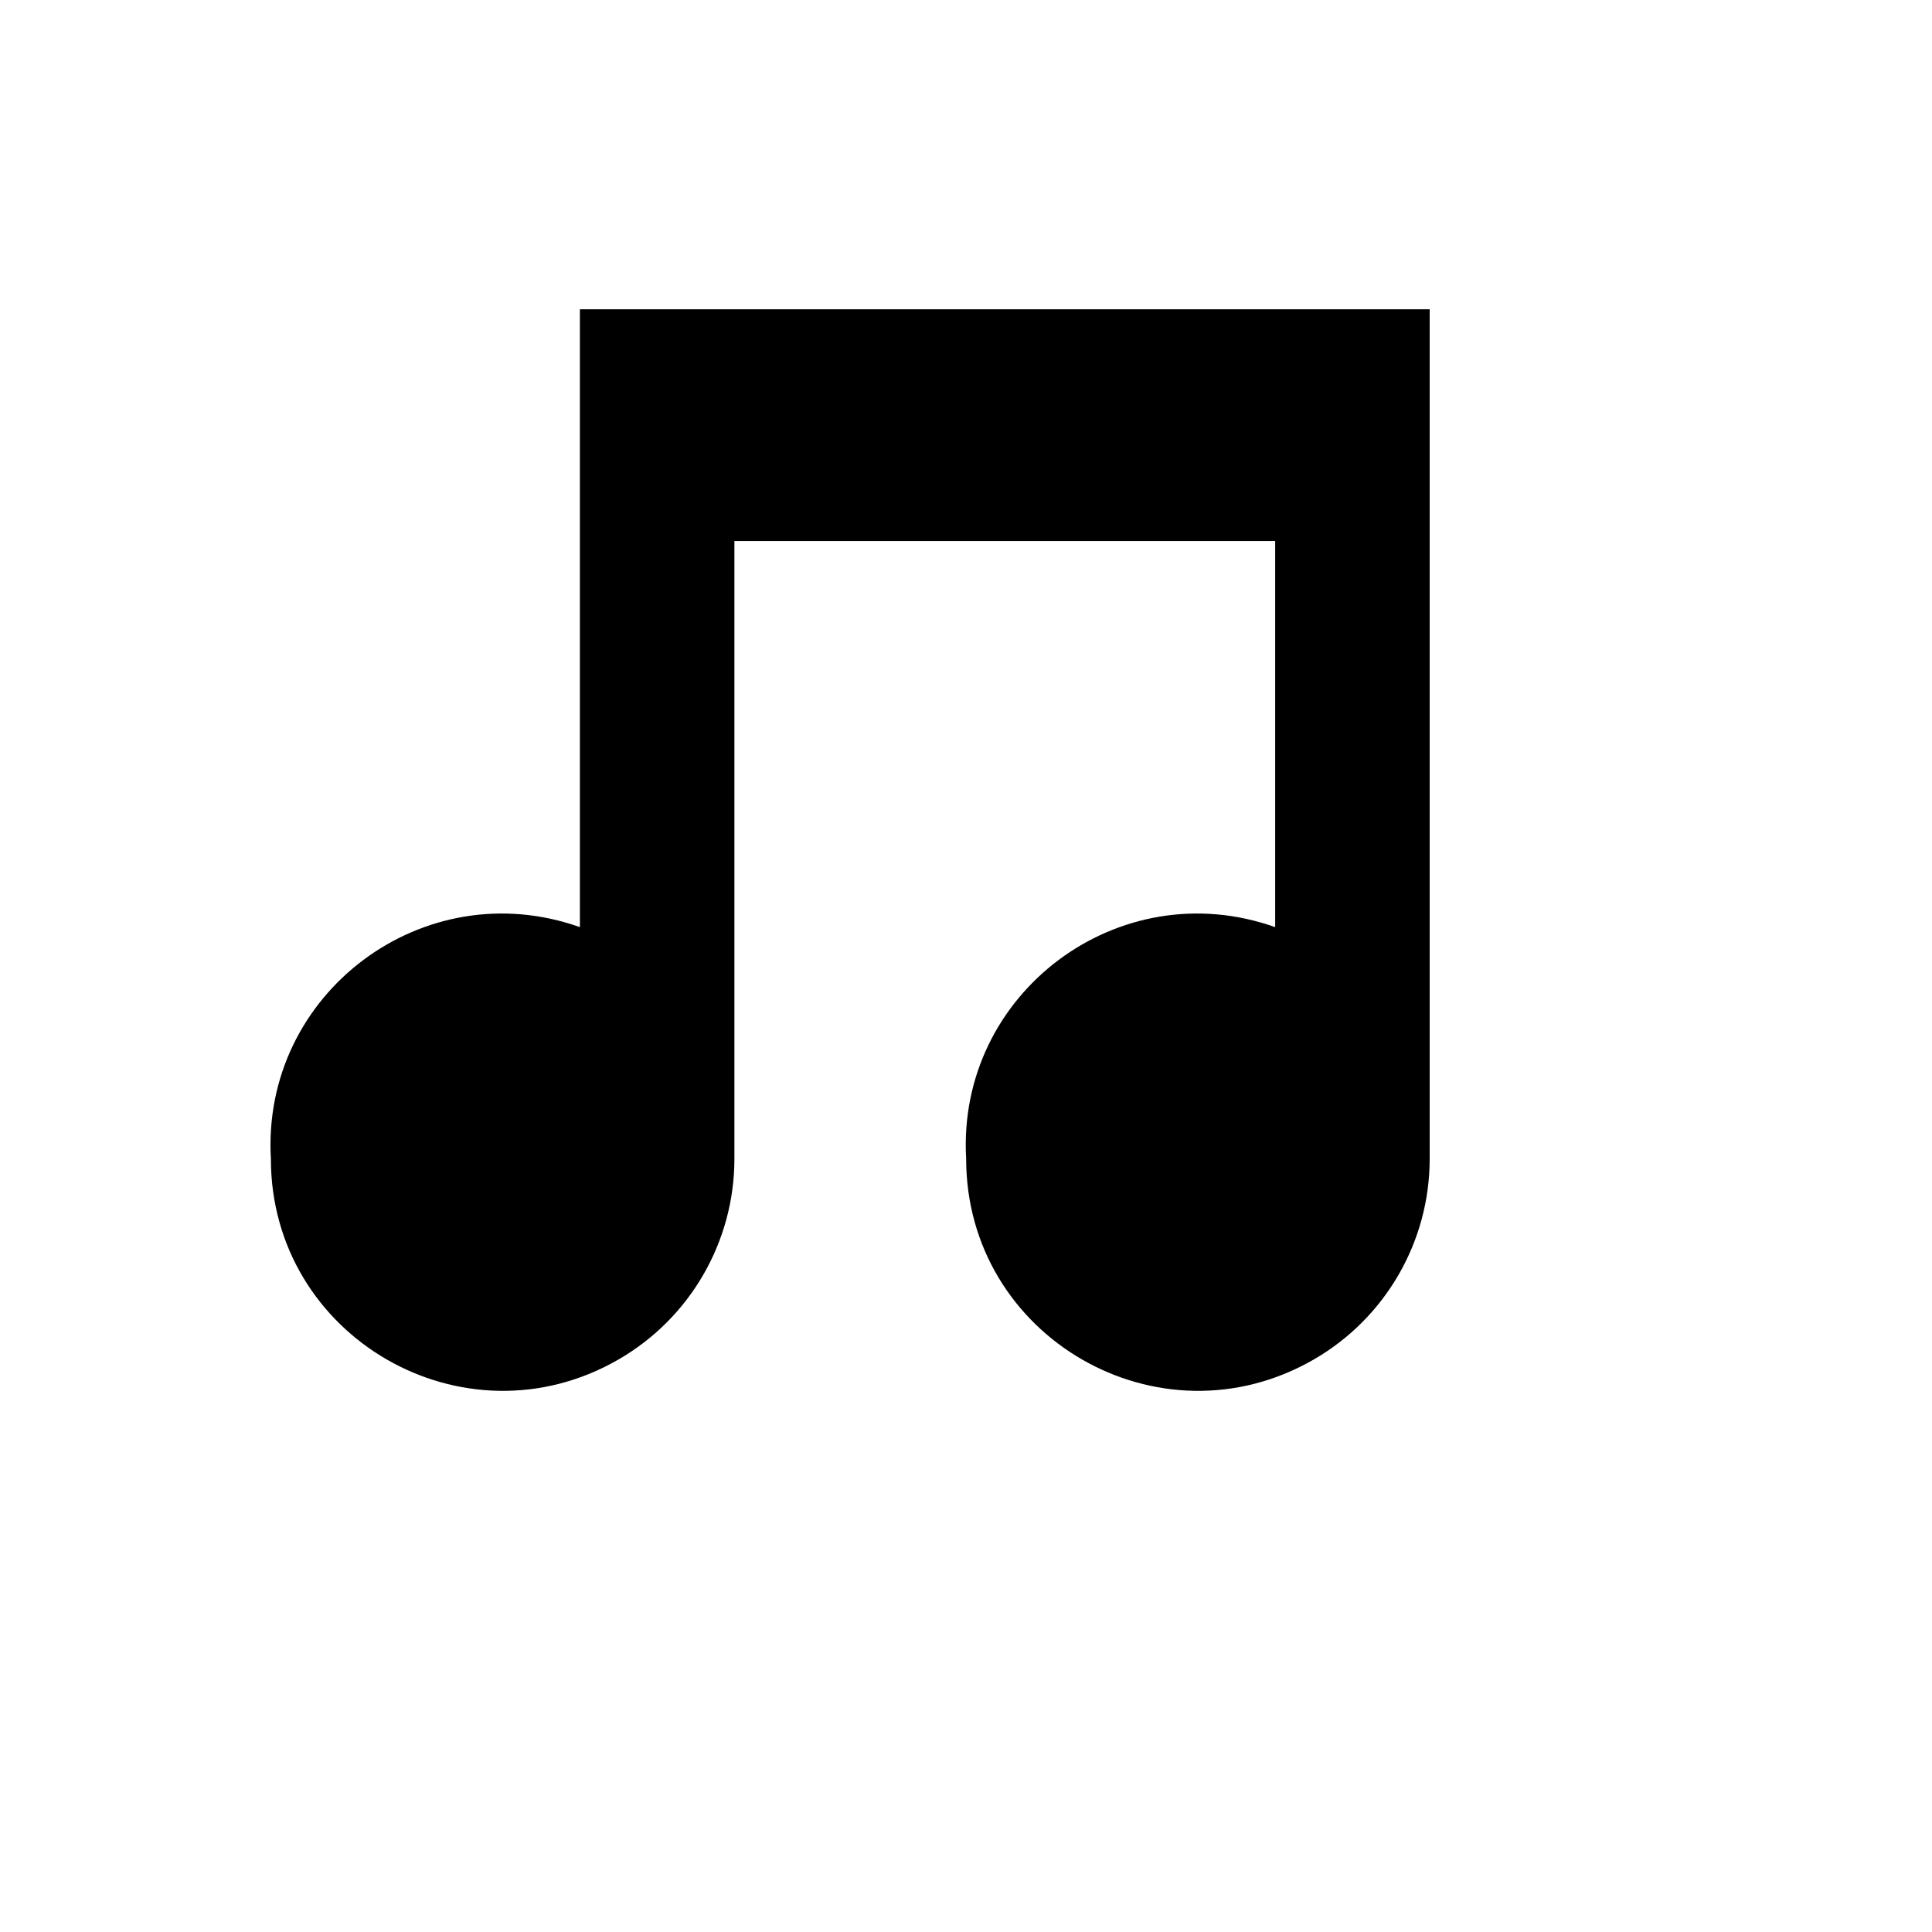 <svg xmlns="http://www.w3.org/2000/svg" version="1.1" xmlns:xlink="http://www.w3.org/1999/xlink" width="100%" height="100%" id="svgWorkerArea" viewBox="-25 -25 625 625" xmlns:idraw="https://idraw.muisca.co" style="background: white;"><defs id="defsdoc"><pattern id="patternBool" x="0" y="0" width="10" height="10" patternUnits="userSpaceOnUse" patternTransform="rotate(35)"><circle cx="5" cy="5" r="4" style="stroke: none;fill: #ff000070;"></circle></pattern></defs><g id="fileImp-411112630" class="cosito"><path id="pathImp-442704739" class="grouped" d="M62.631 349.879C62.631 407.576 125.109 443.637 175.092 414.788 198.288 401.4 212.578 376.656 212.578 349.879 212.578 349.879 212.578 150.01 212.578 150.01 212.578 150.01 387.517 150.01 387.517 150.01 387.517 150.01 387.517 274.928 387.517 274.928 336.969 256.961 284.452 296.336 287.552 349.879 287.552 407.576 350.031 443.637 400.013 414.788 423.21 401.4 437.5 376.656 437.5 349.879 437.5 349.879 437.5 75.058 437.5 75.058 437.5 75.058 162.596 75.058 162.596 75.058 162.596 75.058 162.596 274.928 162.596 274.928 112.047 256.961 59.531 296.336 62.631 349.879"></path></g></svg>